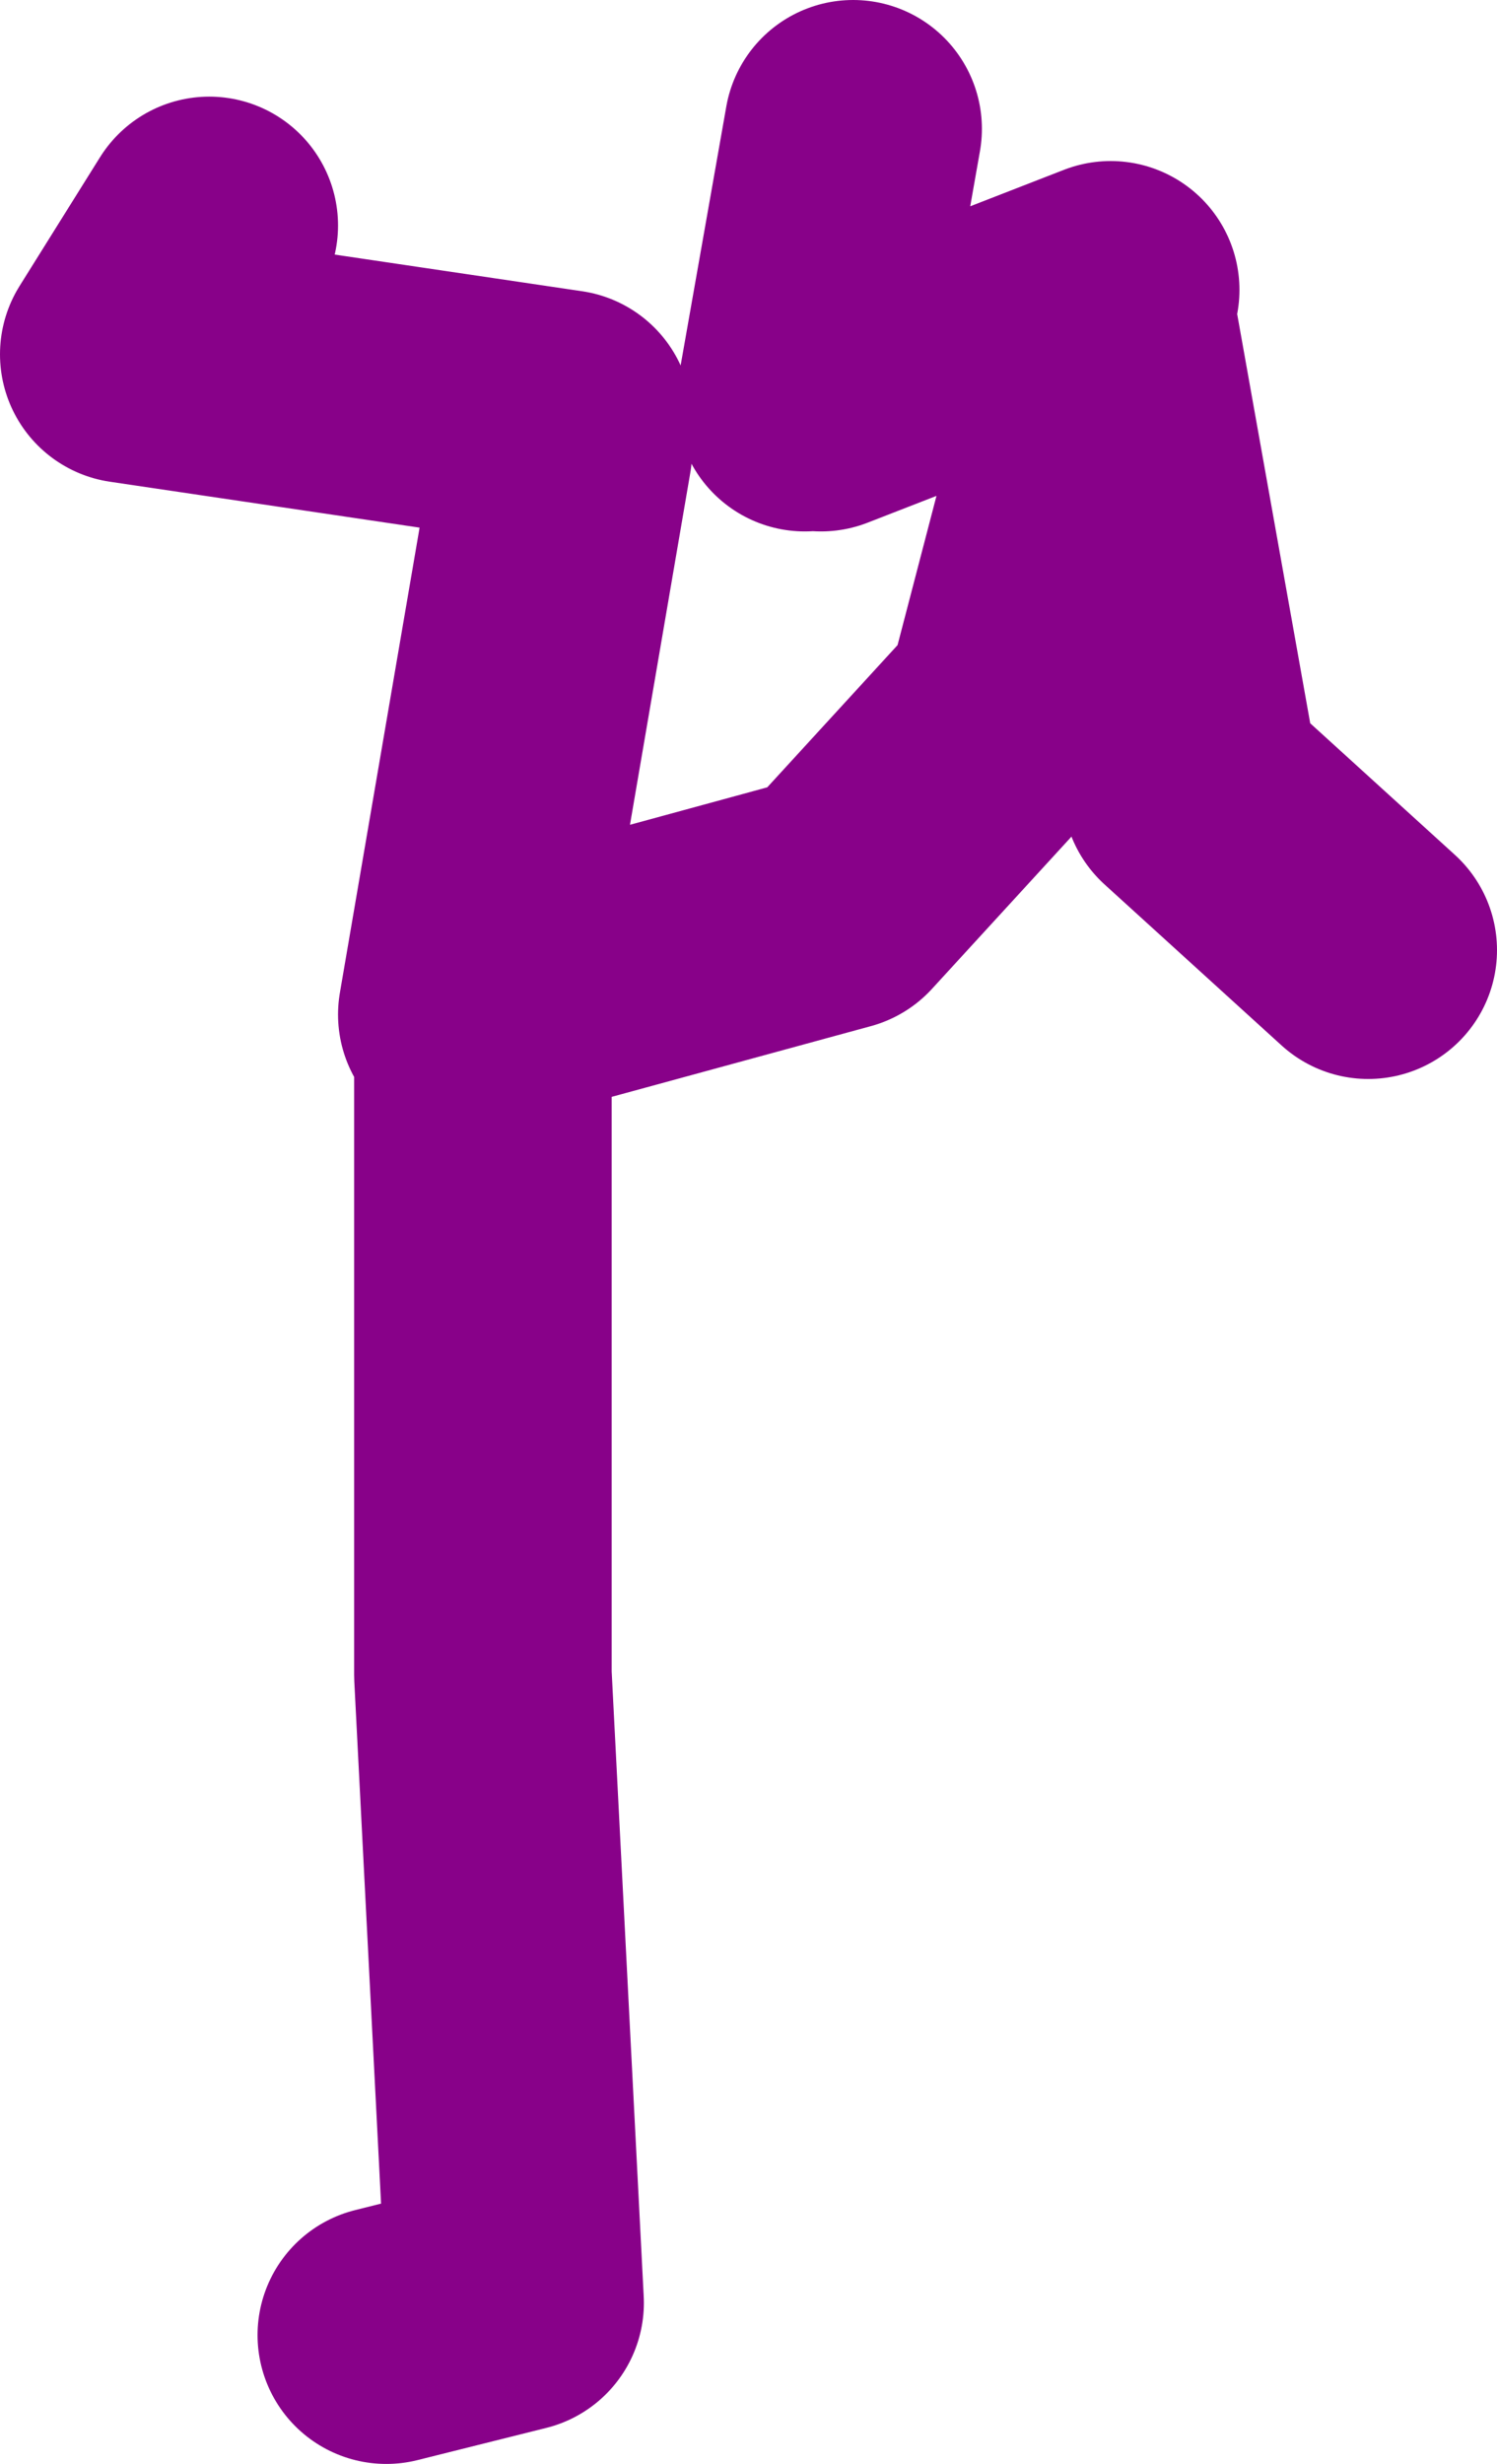 <?xml version="1.0" encoding="UTF-8" standalone="no"?>
<svg xmlns:xlink="http://www.w3.org/1999/xlink" height="76.5px" width="46.5px" xmlns="http://www.w3.org/2000/svg">
  <g transform="matrix(1.0, 0.0, 0.0, 1.0, -58.5, -52.0)">
    <path d="M83.5 64.5 L85.0 56.0 M93.0 61.0 L84.0 64.5 M70.5 124.5 L74.5 123.5 73.5 104.0 73.5 83.0 84.5 80.0 90.0 74.0 93.0 62.5 95.5 76.5 101.0 81.5 M76.0 65.0 L62.5 63.0 65.0 59.0 M73.0 83.5 L76.0 66.0" fill="none" stroke="#880189" stroke-linecap="round" stroke-linejoin="round" stroke-width="8.0"/>
  </g>
</svg>
